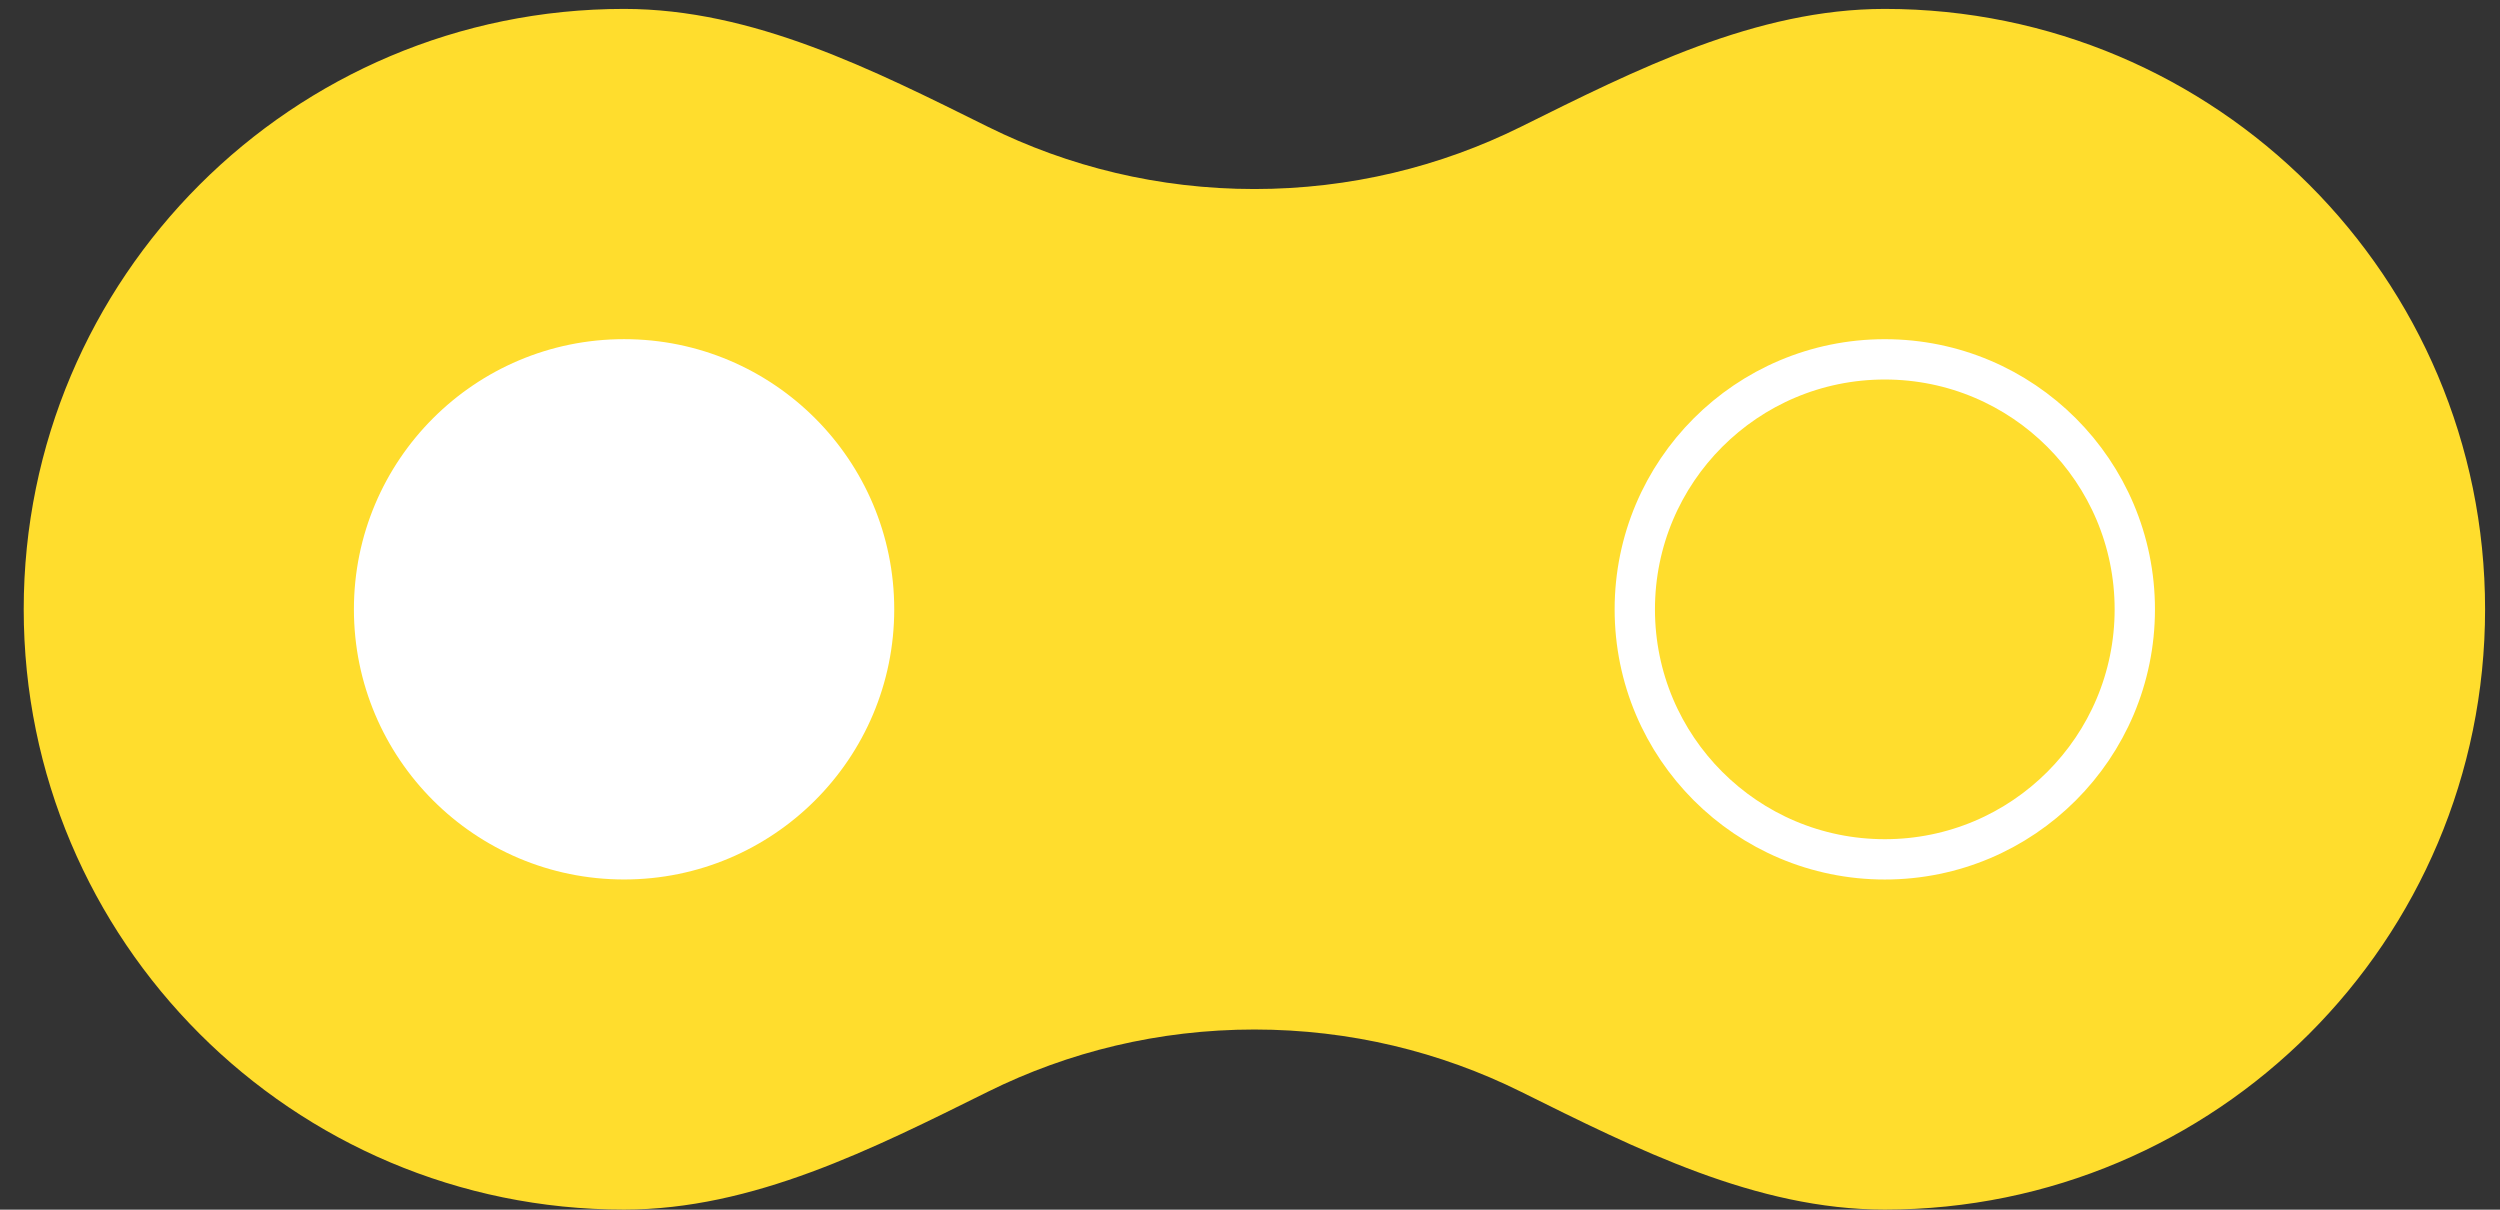 <?xml version="1.0" encoding="UTF-8"?> <svg xmlns="http://www.w3.org/2000/svg" width="62" height="30" viewBox="0 0 62 30" fill="none"><rect x="0" y="0" width="62" height="30" fill="#333333" stroke="none"/> <path fill-rule="evenodd" clip-rule="evenodd" d="M15.476 0.221V0.221C18.674 0.221 21.638 1.725 24.504 3.146C26.494 4.133 28.737 4.688 31.109 4.688C33.481 4.688 35.724 4.133 37.715 3.146C40.58 1.725 43.544 0.221 46.742 0.221V0.221C54.965 0.221 61.63 6.887 61.63 15.11C61.63 23.332 54.965 29.998 46.742 29.998V29.998C43.544 29.998 40.58 28.494 37.715 27.073C35.724 26.086 33.481 25.532 31.109 25.532C28.737 25.532 26.494 26.086 24.504 27.073C21.638 28.494 18.674 29.998 15.476 29.998V29.998C7.254 29.998 0.588 23.332 0.588 15.11C0.588 6.887 7.254 0.221 15.476 0.221Z" fill="#FFDD2D"></path> <circle cx="15.477" cy="15.111" r="6.7" fill="white"></circle> <circle cx="46.743" cy="15.112" r="6.2" stroke="white"></circle> </svg> 